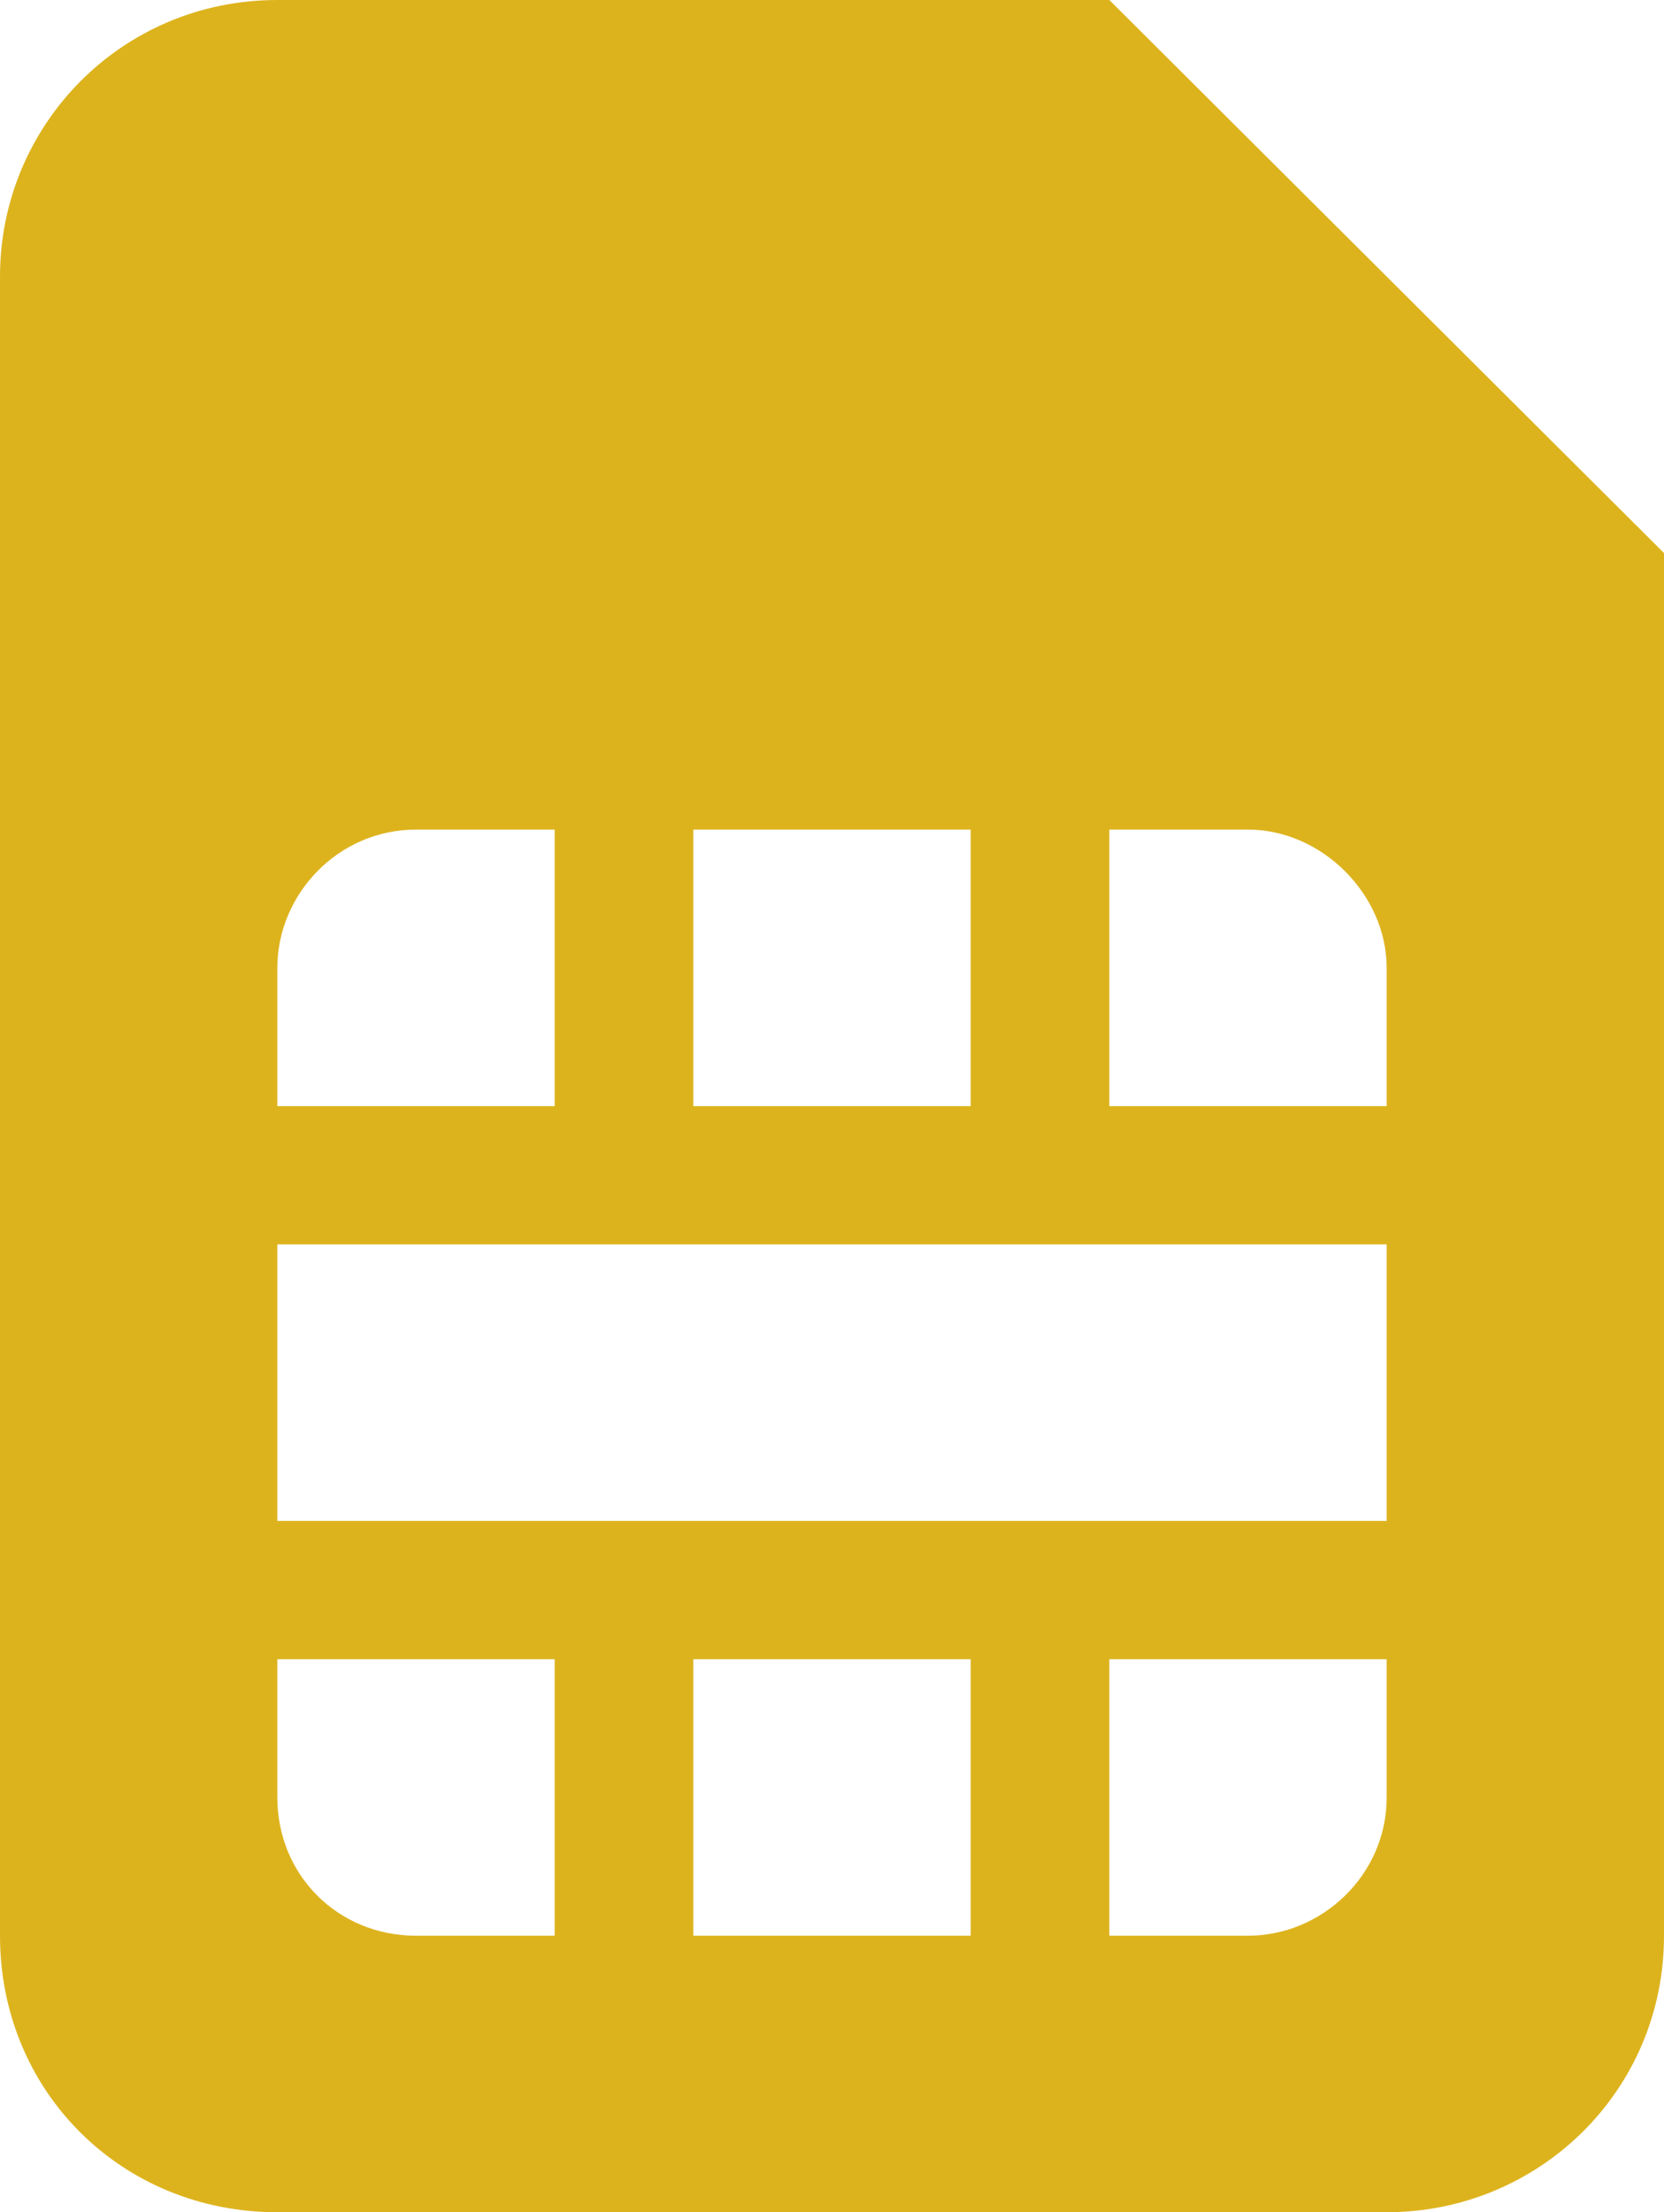 <svg width="76" height="101" viewBox="0 0 76 101" fill="none" xmlns="http://www.w3.org/2000/svg">
<path d="M0 12.625V88.375C0 95.477 5.542 101 12.667 101H63.333C70.26 101 76 95.477 76 88.375V25.25L50.667 0H12.667C5.542 0 0 5.721 0 12.625ZM44.333 50.5H31.667V37.875H44.333V50.5ZM63.333 50.5H50.667V37.875H57C60.365 37.875 63.333 40.834 63.333 44.188V50.5ZM50.667 75.75H63.333V82.062C63.333 85.613 60.365 88.375 57 88.375H50.667V75.75ZM31.667 75.75H44.333V88.375H31.667V75.75ZM12.667 75.75H25.333V88.375H19C15.438 88.375 12.667 85.613 12.667 82.062V75.75ZM12.667 56.812H63.333V69.438H12.667V56.812ZM12.667 44.188C12.667 40.834 15.438 37.875 19 37.875H25.333V50.5H12.667V44.188Z" fill="#DDB31D"/>
</svg>
